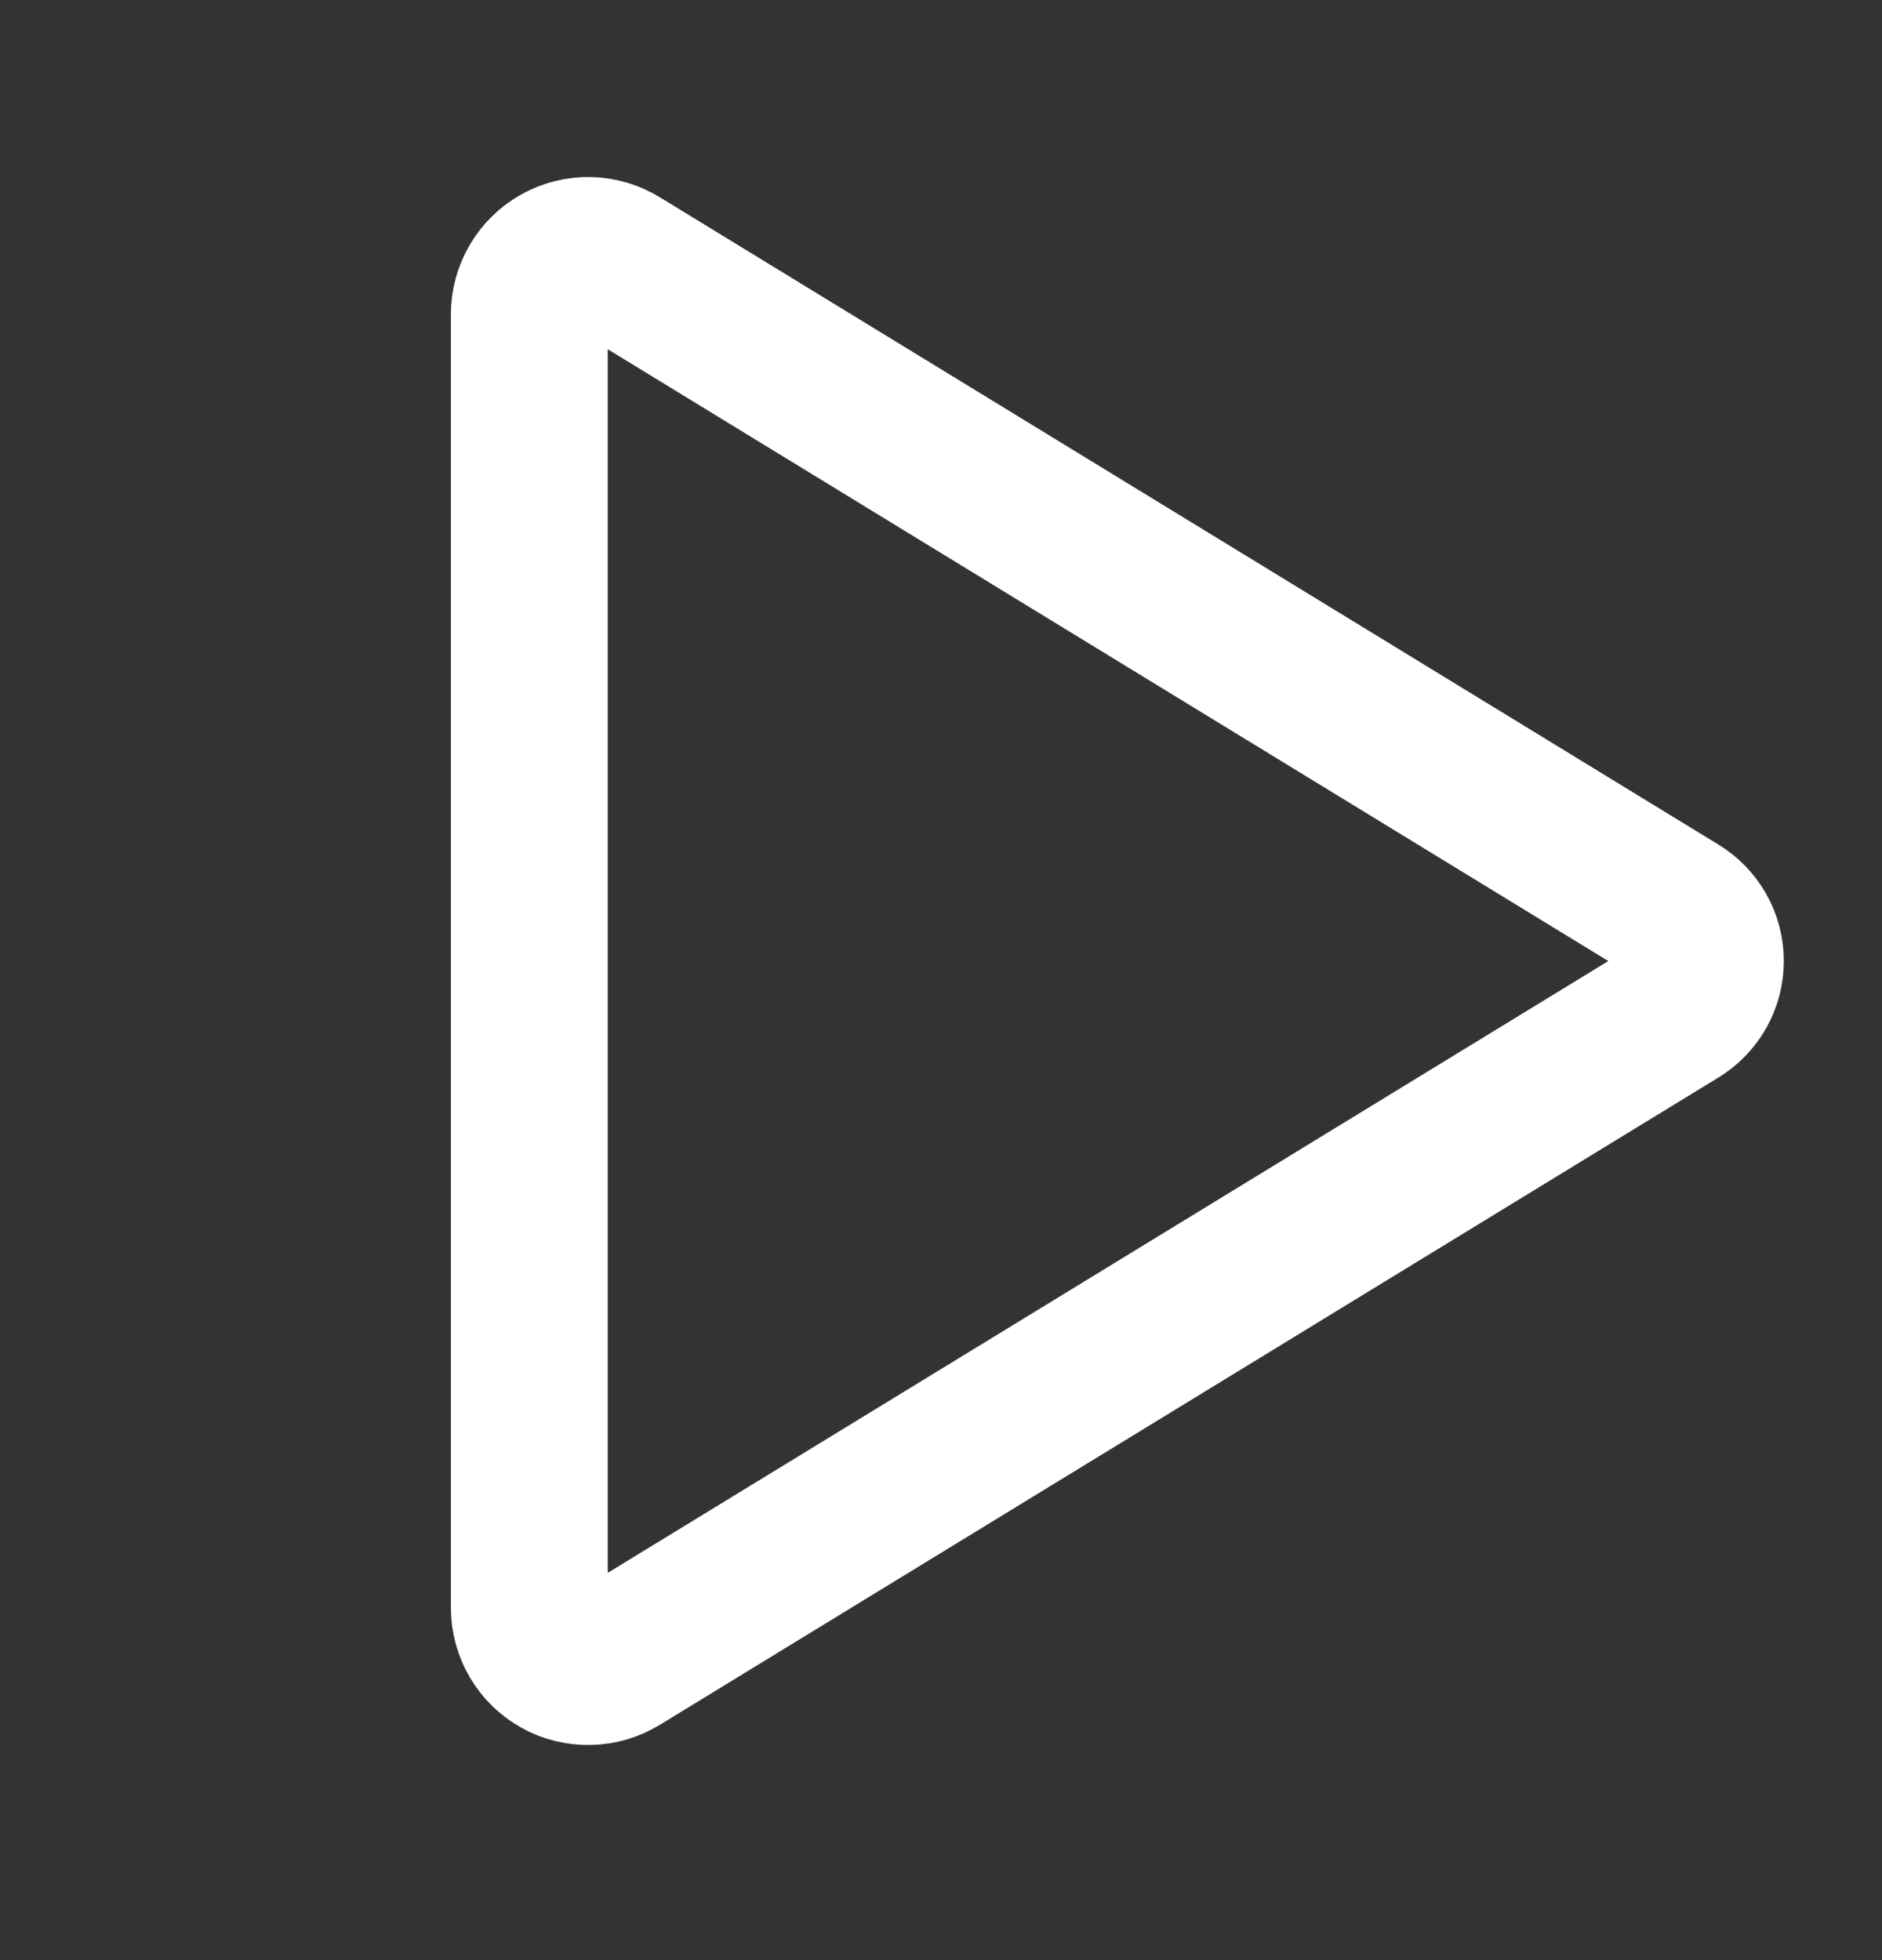 <svg width="24" height="25" viewBox="0 0 24 25" fill="none" xmlns="http://www.w3.org/2000/svg">
<rect x="0" y="0" width="24" height="25" fill="#333333" stroke="none"/>
<path d="M21.384 11.62L7.894 3.37C7.78 3.3 7.65 3.261 7.517 3.258C7.383 3.255 7.251 3.288 7.135 3.353C7.018 3.418 6.921 3.513 6.854 3.628C6.786 3.743 6.75 3.874 6.75 4.007V20.507C6.75 20.641 6.786 20.772 6.854 20.887C6.921 21.002 7.018 21.097 7.135 21.162C7.251 21.227 7.383 21.259 7.517 21.256C7.65 21.253 7.78 21.215 7.894 21.145L21.384 12.895C21.495 12.829 21.587 12.736 21.651 12.624C21.715 12.512 21.748 12.386 21.748 12.257C21.748 12.129 21.715 12.002 21.651 11.89C21.587 11.779 21.495 11.685 21.384 11.62V11.62Z" stroke="white" stroke-width="2" stroke-linecap="round" stroke-linejoin="round"/>
</svg>
